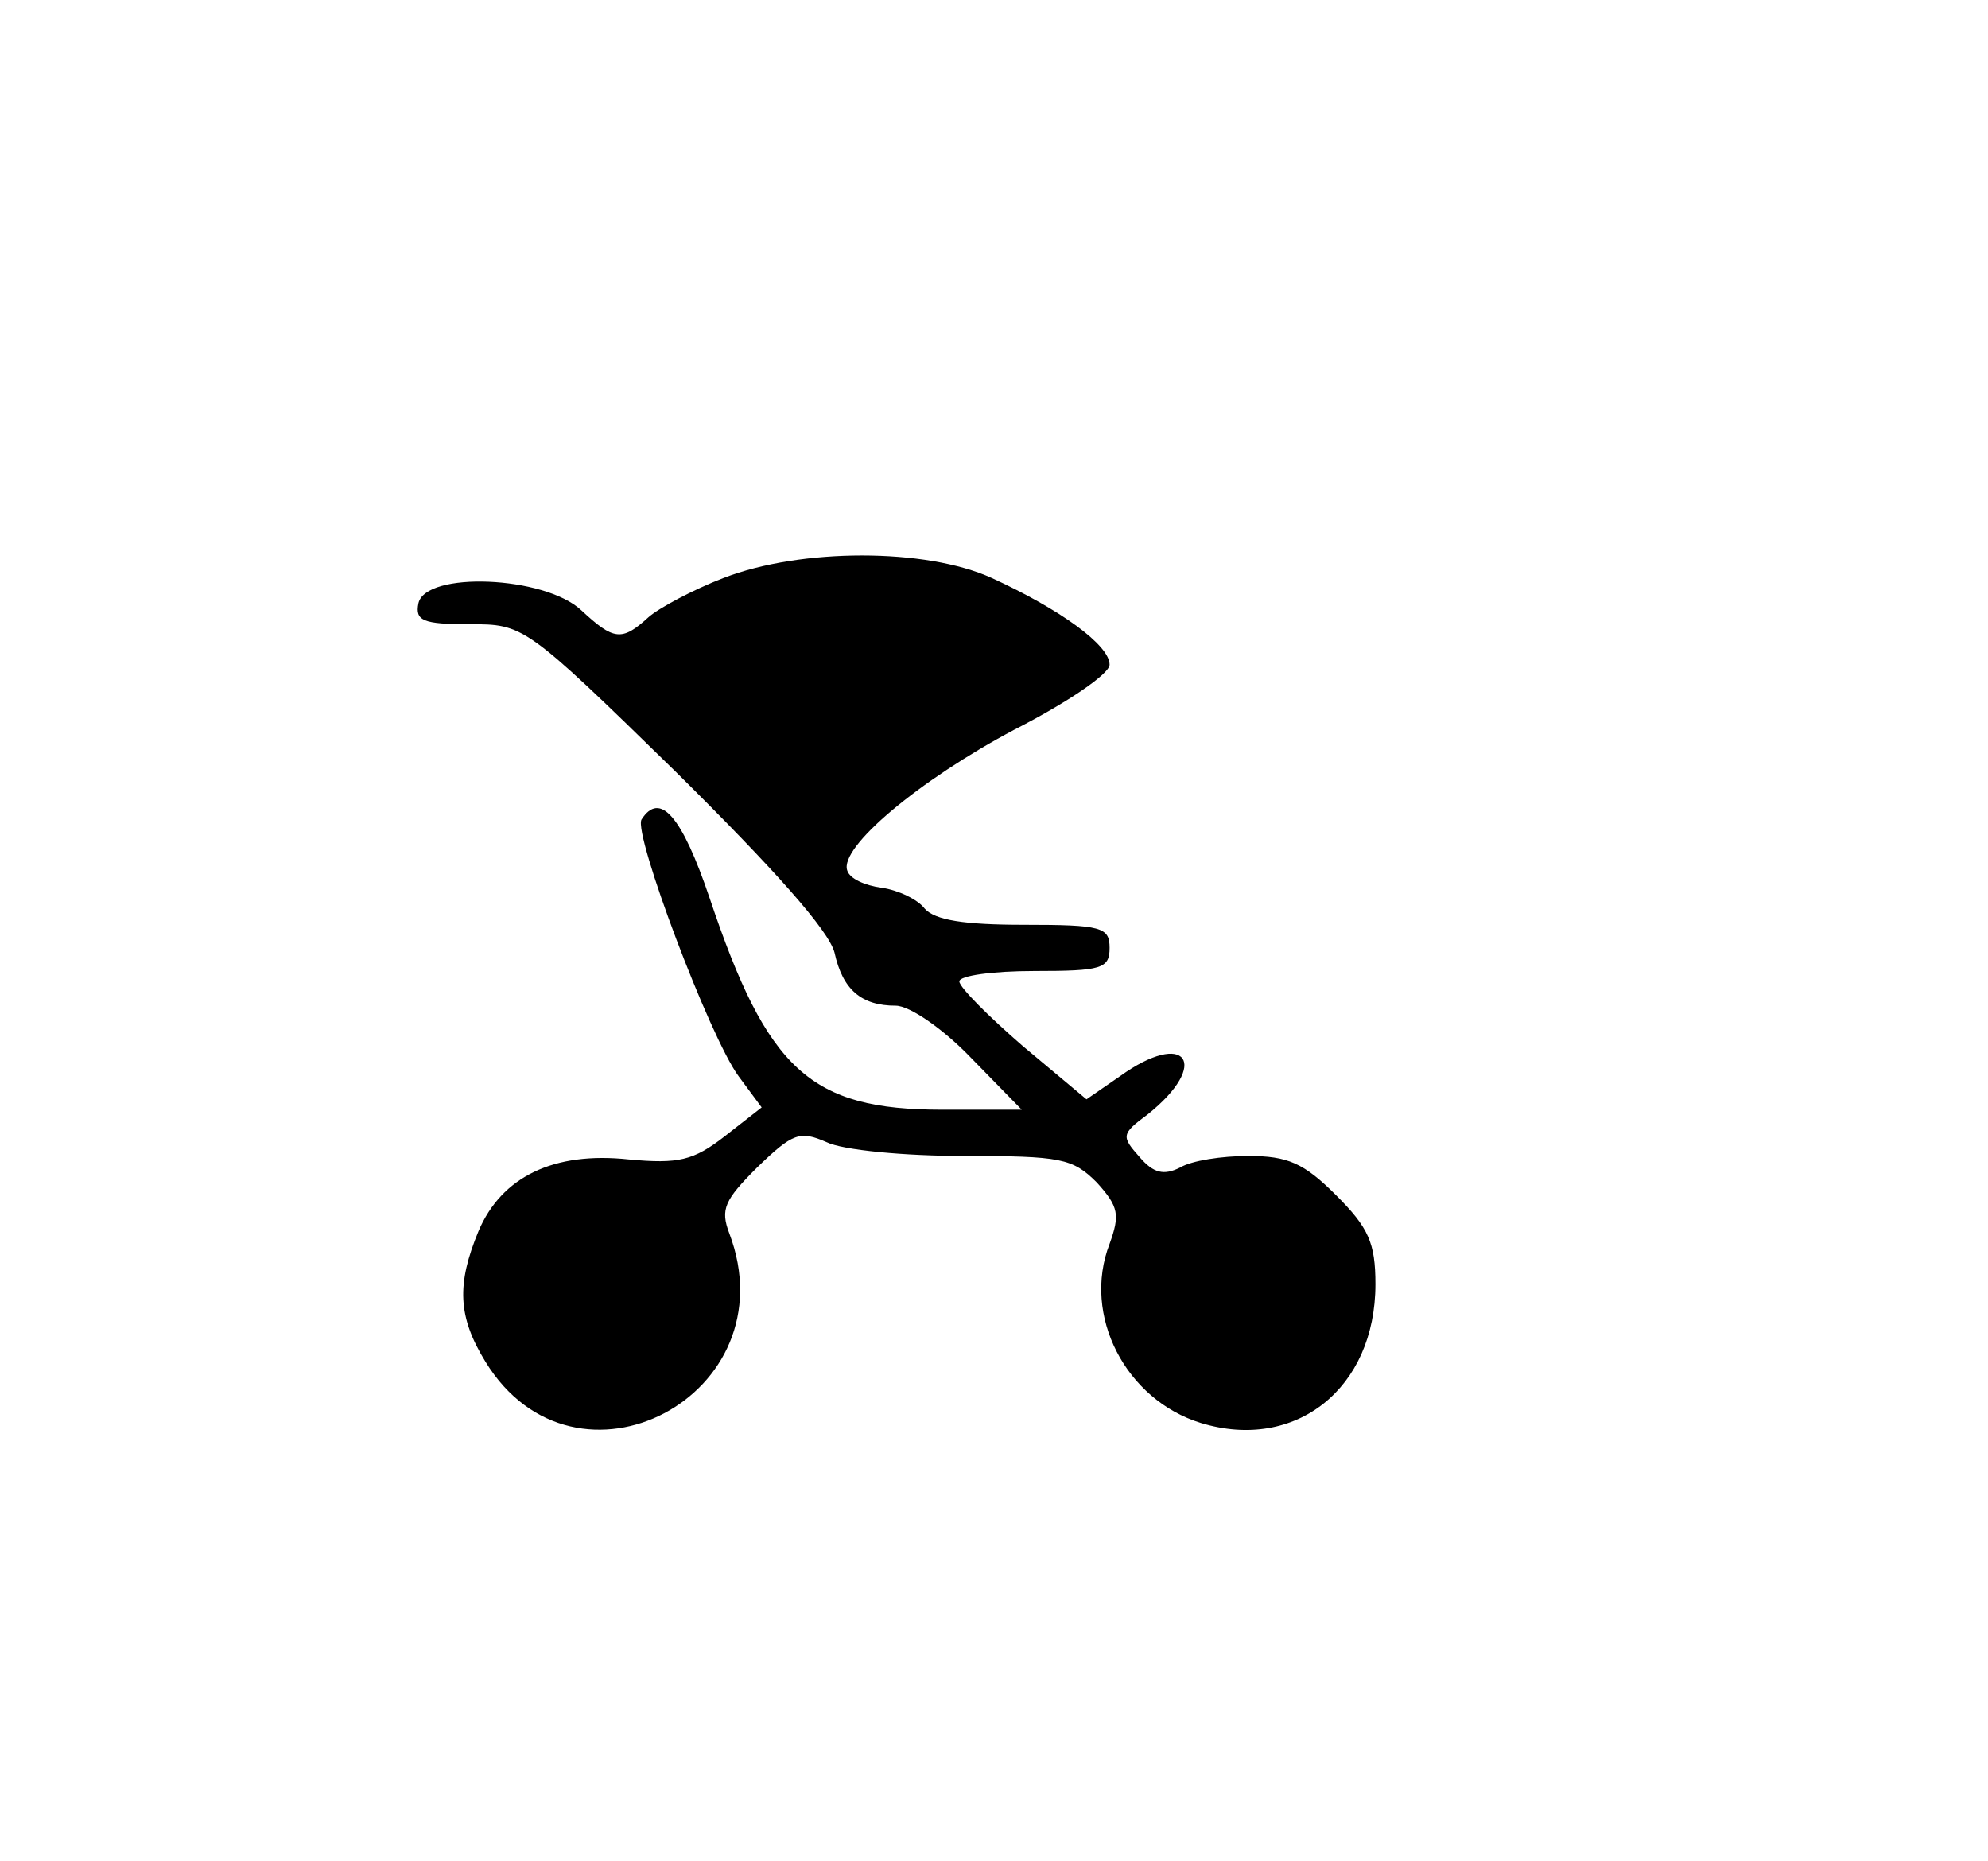 <?xml version="1.0" standalone="no"?>
<!DOCTYPE svg PUBLIC "-//W3C//DTD SVG 20010904//EN"
        "http://www.w3.org/TR/2001/REC-SVG-20010904/DTD/svg10.dtd">
<svg version="1.0" xmlns="http://www.w3.org/2000/svg"
     width="172pt" height="161pt" viewBox="0 0 172 161"
     preserveAspectRatio="xMidYMid meet">

    <g transform="translate(0,161) scale(0.1,-0.1)"
       fill="#000000" stroke="none">
        <path d="M626 1110 c-26 -10 -56 -26 -65 -34 -23 -21 -30 -20 -58 6 -32 30
-135 34 -141 6 -3 -15 4 -18 44 -18 47 0 48 0 178 -127 87 -86 133 -138 138
-157 7 -32 23 -46 53 -46 12 0 41 -20 65 -45 l44 -45 -69 0 c-114 0 -151 34
-201 183 -24 71 -43 93 -59 68 -7 -13 59 -188 84 -222 l20 -27 -32 -25 c-27
-21 -40 -24 -83 -20 -65 7 -110 -15 -130 -62 -19 -46 -18 -74 6 -113 78 -127
264 -29 211 111 -8 21 -4 29 24 57 31 30 37 32 60 22 14 -7 68 -12 119 -12 84
0 94 -2 115 -23 19 -21 20 -28 11 -53 -24 -62 14 -135 79 -155 82 -25 151 30
151 120 0 36 -6 49 -34 77 -28 28 -42 34 -76 34 -23 0 -49 -4 -59 -10 -14 -7
-23 -5 -35 9 -16 18 -16 20 7 37 55 44 33 74 -24 33 l-29 -20 -55 46 c-30 26
-55 51 -55 56 0 5 29 9 65 9 58 0 65 2 65 20 0 18 -7 20 -74 20 -52 0 -77 4
-86 14 -6 8 -23 16 -37 18 -15 2 -28 8 -30 15 -7 20 62 78 145 122 45 23 82
48 82 56 0 17 -43 48 -102 75 -57 26 -165 26 -232 0z"/>
    </g>
</svg>
